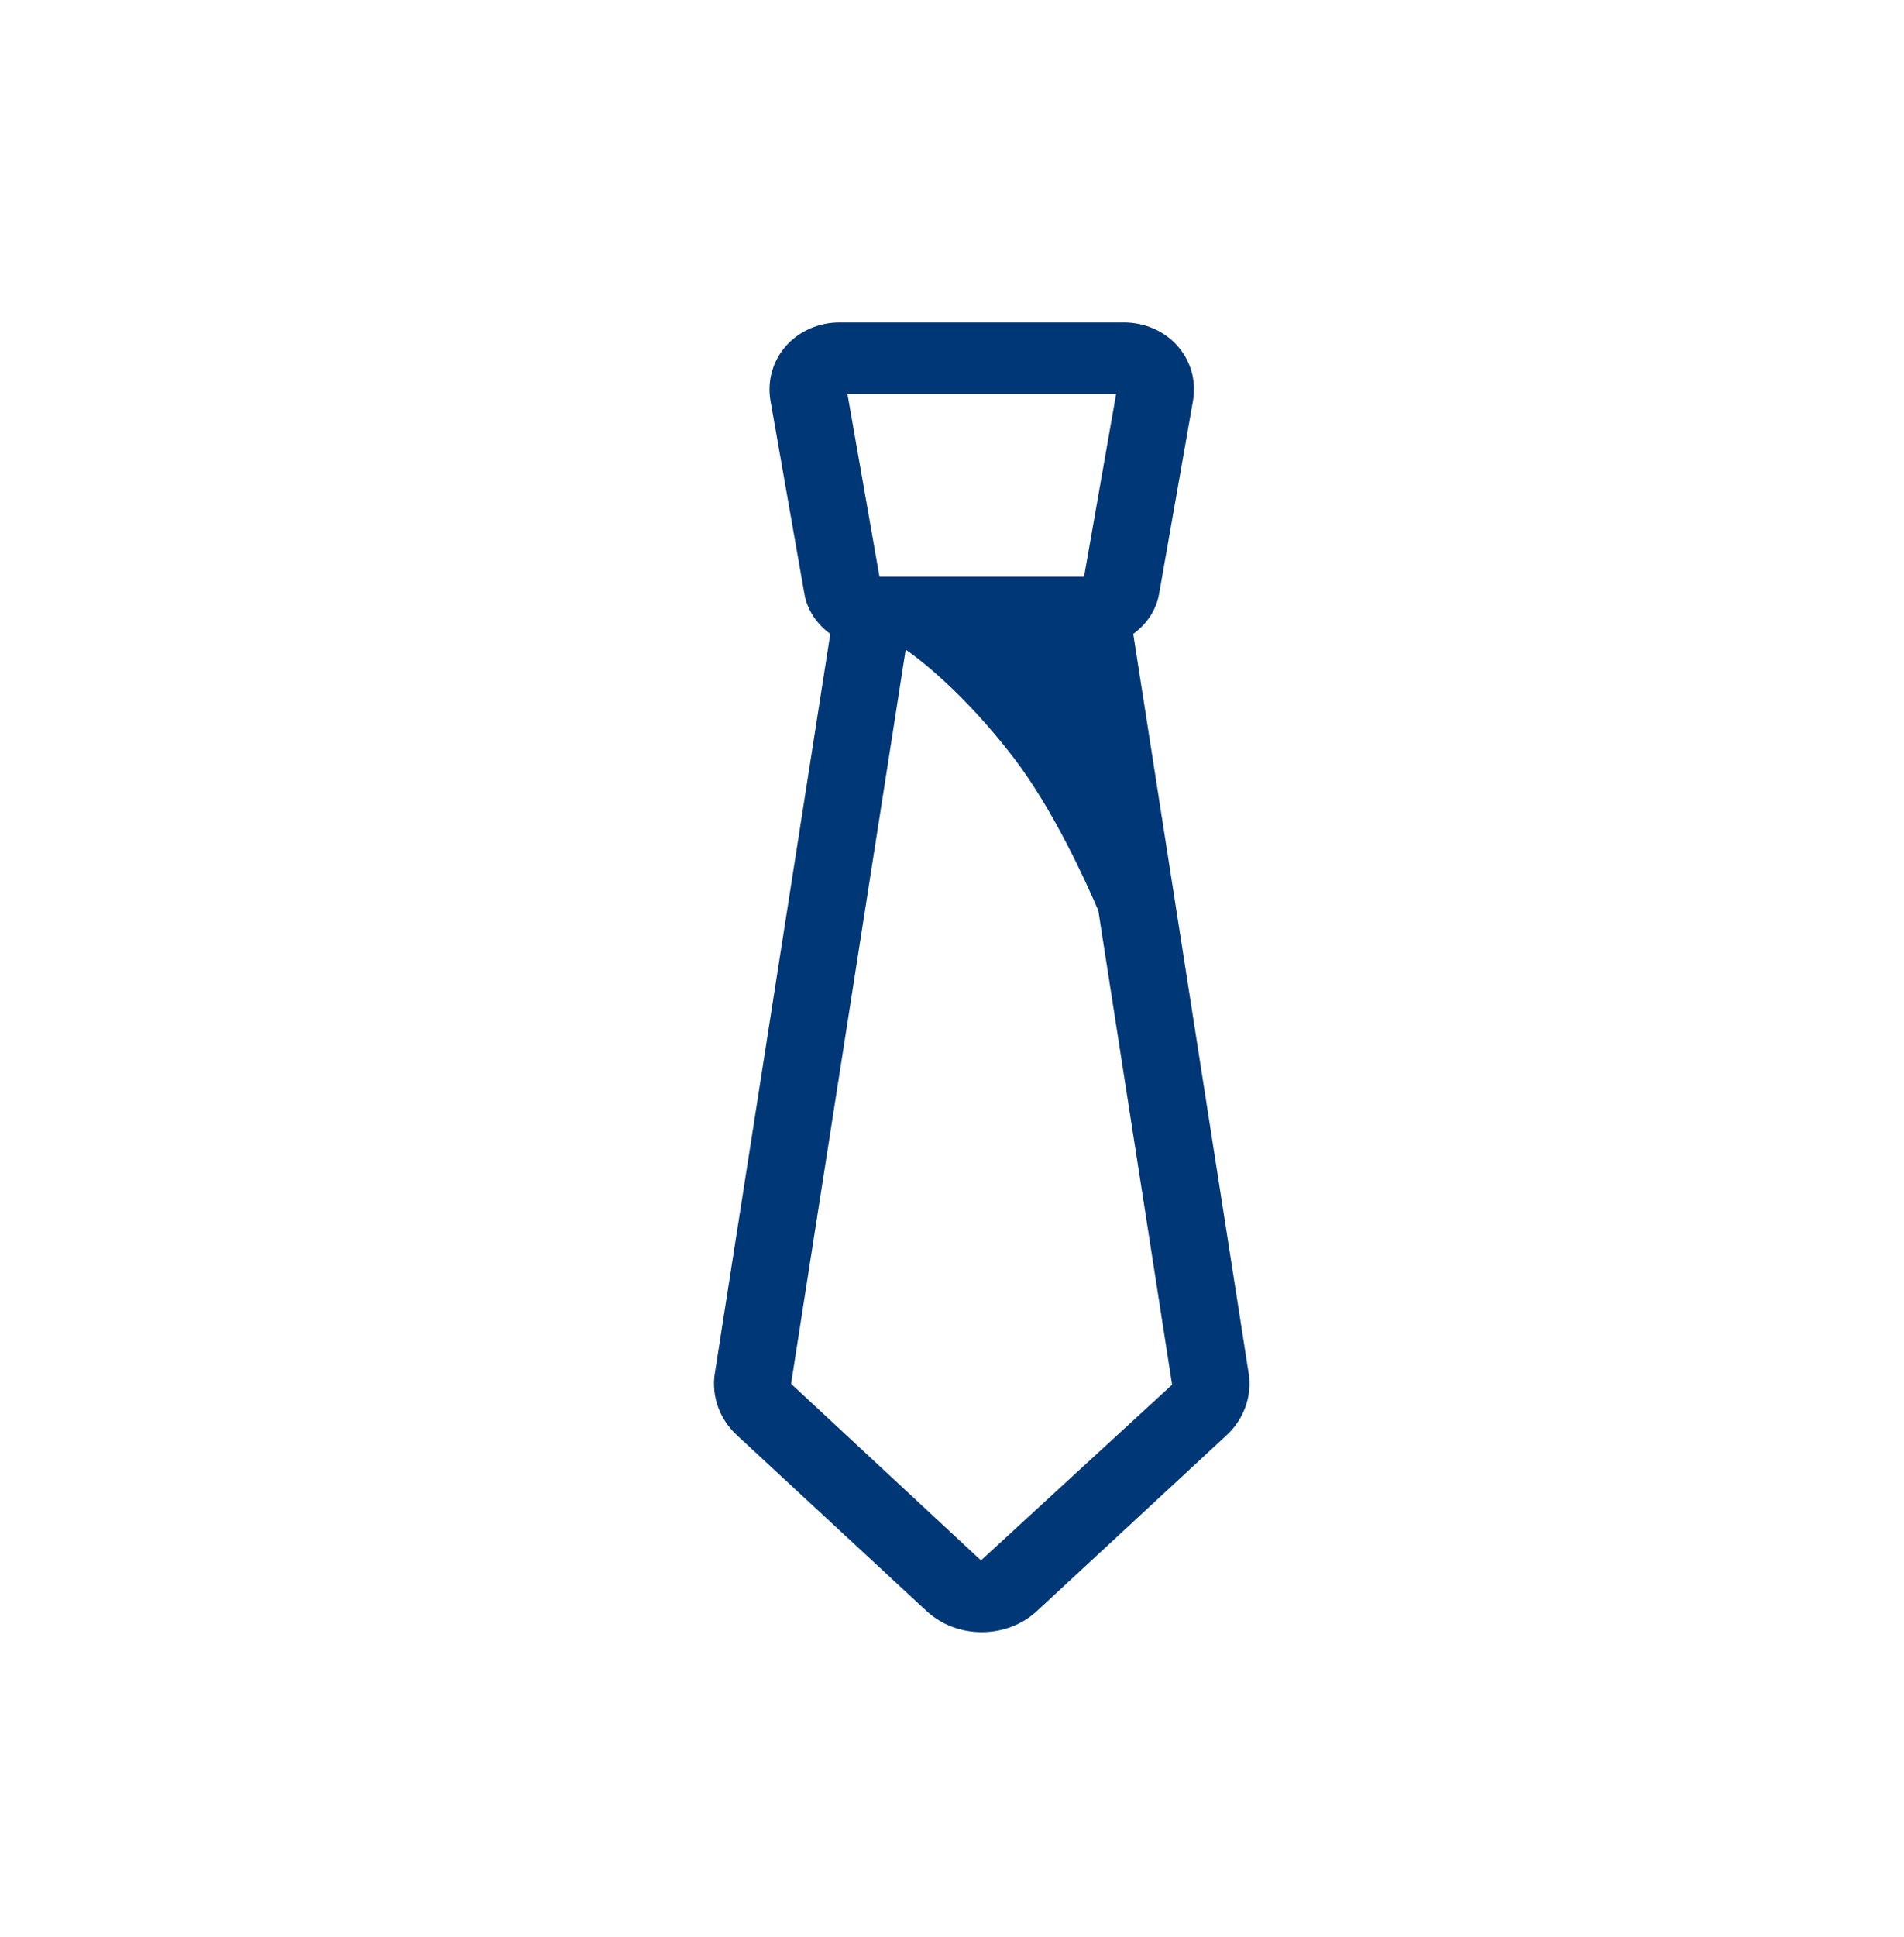 <svg width="60" height="61" viewBox="0 0 60 61" fill="none" xmlns="http://www.w3.org/2000/svg">
<g clip-path="url(#clip0_7001_15948)">
<path d="M39.35 43.263L35.711 19.966C36.144 19.653 36.439 19.206 36.527 18.701L37.593 12.633C37.706 11.989 37.52 11.346 37.083 10.869C36.668 10.416 36.061 10.156 35.418 10.156H26.457C25.814 10.156 25.208 10.417 24.792 10.869C24.355 11.347 24.169 11.99 24.282 12.633L25.348 18.7C25.436 19.205 25.732 19.652 26.164 19.966L22.525 43.262C22.414 43.97 22.674 44.696 23.221 45.203L29.195 50.738C29.66 51.169 30.279 51.406 30.937 51.406C31.596 51.406 32.215 51.169 32.68 50.738L38.654 45.203C39.201 44.696 39.46 43.97 39.35 43.262V43.263ZM27.344 12.407H35.097L35.172 12.408L34.161 18.165H27.715L26.705 12.407H27.345H27.344ZM30.914 49.147L24.929 43.584L28.541 20.46C28.854 20.675 30.313 21.739 31.951 23.877C33.2 25.506 34.245 27.824 34.611 28.682L36.936 43.613L30.913 49.147H30.914Z" fill="#003777"/>
</g>
<defs>
<clipPath id="clip0_7001_15948">
<rect width="16.875" height="41.25" fill="white" transform="translate(22.5 10.156)"/>
</clipPath>
</defs>
</svg>
